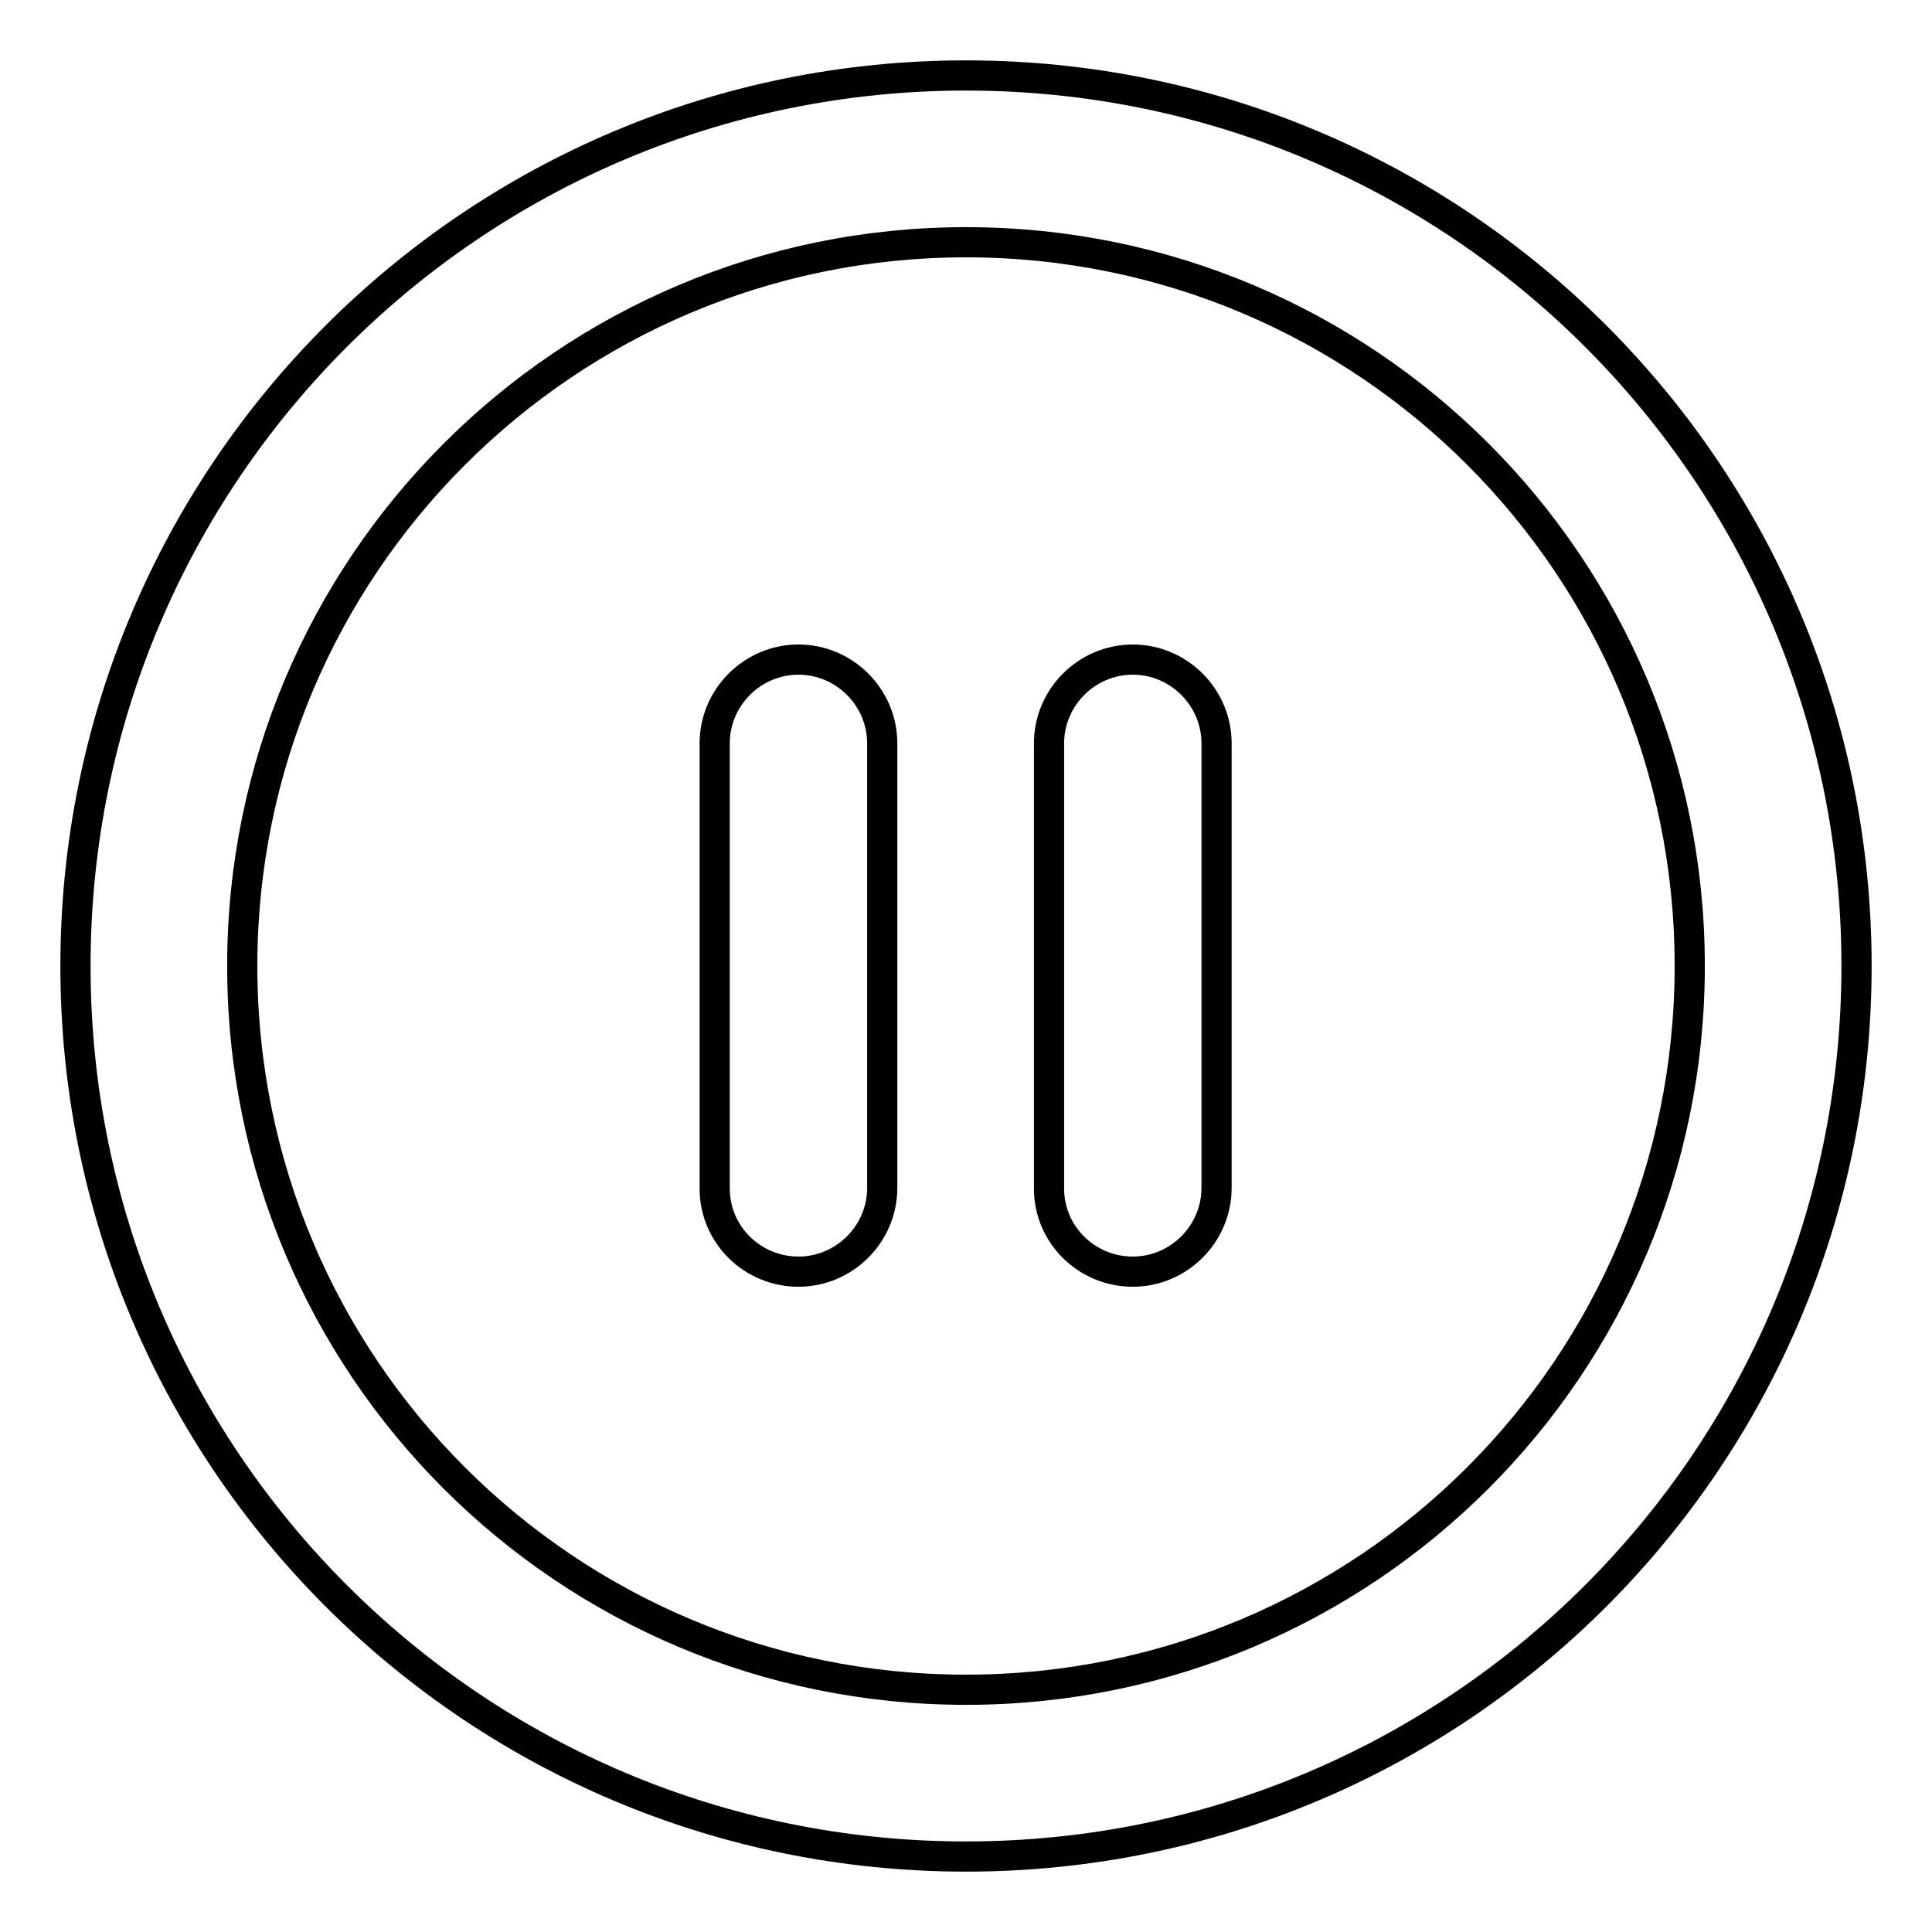 <?xml version="1.0" encoding="utf-8"?>
<!-- Svg Vector Icons : http://www.onlinewebfonts.com/icon -->
<!DOCTYPE svg PUBLIC "-//W3C//DTD SVG 1.1//EN" "http://www.w3.org/Graphics/SVG/1.1/DTD/svg11.dtd">
<svg version="1.1" xmlns="http://www.w3.org/2000/svg" xmlns:xlink="http://www.w3.org/1999/xlink" x="0px" y="0px" viewBox="0 0 256 256" enable-background="new 0 0 256 256" xml:space="preserve">
<g><g><path stroke-width="4" fill-opacity="0" stroke="#000000"  d="M128,10C62.8,10,10,62.8,10,128c0,65.2,52.8,118,118,118c65.2,0,118-52.8,118-118C246,62.8,193.2,10,128,10z M128,223.9c-53,0-95.9-42.9-95.9-95.9c0-52.9,42.9-95.9,95.9-95.9c53,0,95.9,42.9,95.9,95.9C223.9,181,181,223.9,128,223.9z M116.9,98.5c0-6.1-5-11.1-11.1-11.1s-11.1,5-11.1,11.1v0l0,0v59l0,0c0,6.1,5,11,11.1,11c6.1,0,11.1-5,11.1-11.1c0-0.1,0-0.2,0-0.3V98.8C116.9,98.7,116.9,98.6,116.9,98.5z M161.2,98.5c0-6.1-5-11.1-11.1-11.1c-6.1,0-11.1,5-11.1,11.1v0l0,0v59l0,0c0,6.1,5,11,11.1,11c6.1,0,11.1-5,11.1-11.1c0-0.1,0-0.2,0-0.3V98.8C161.2,98.7,161.2,98.6,161.2,98.5z"/></g></g>
</svg>